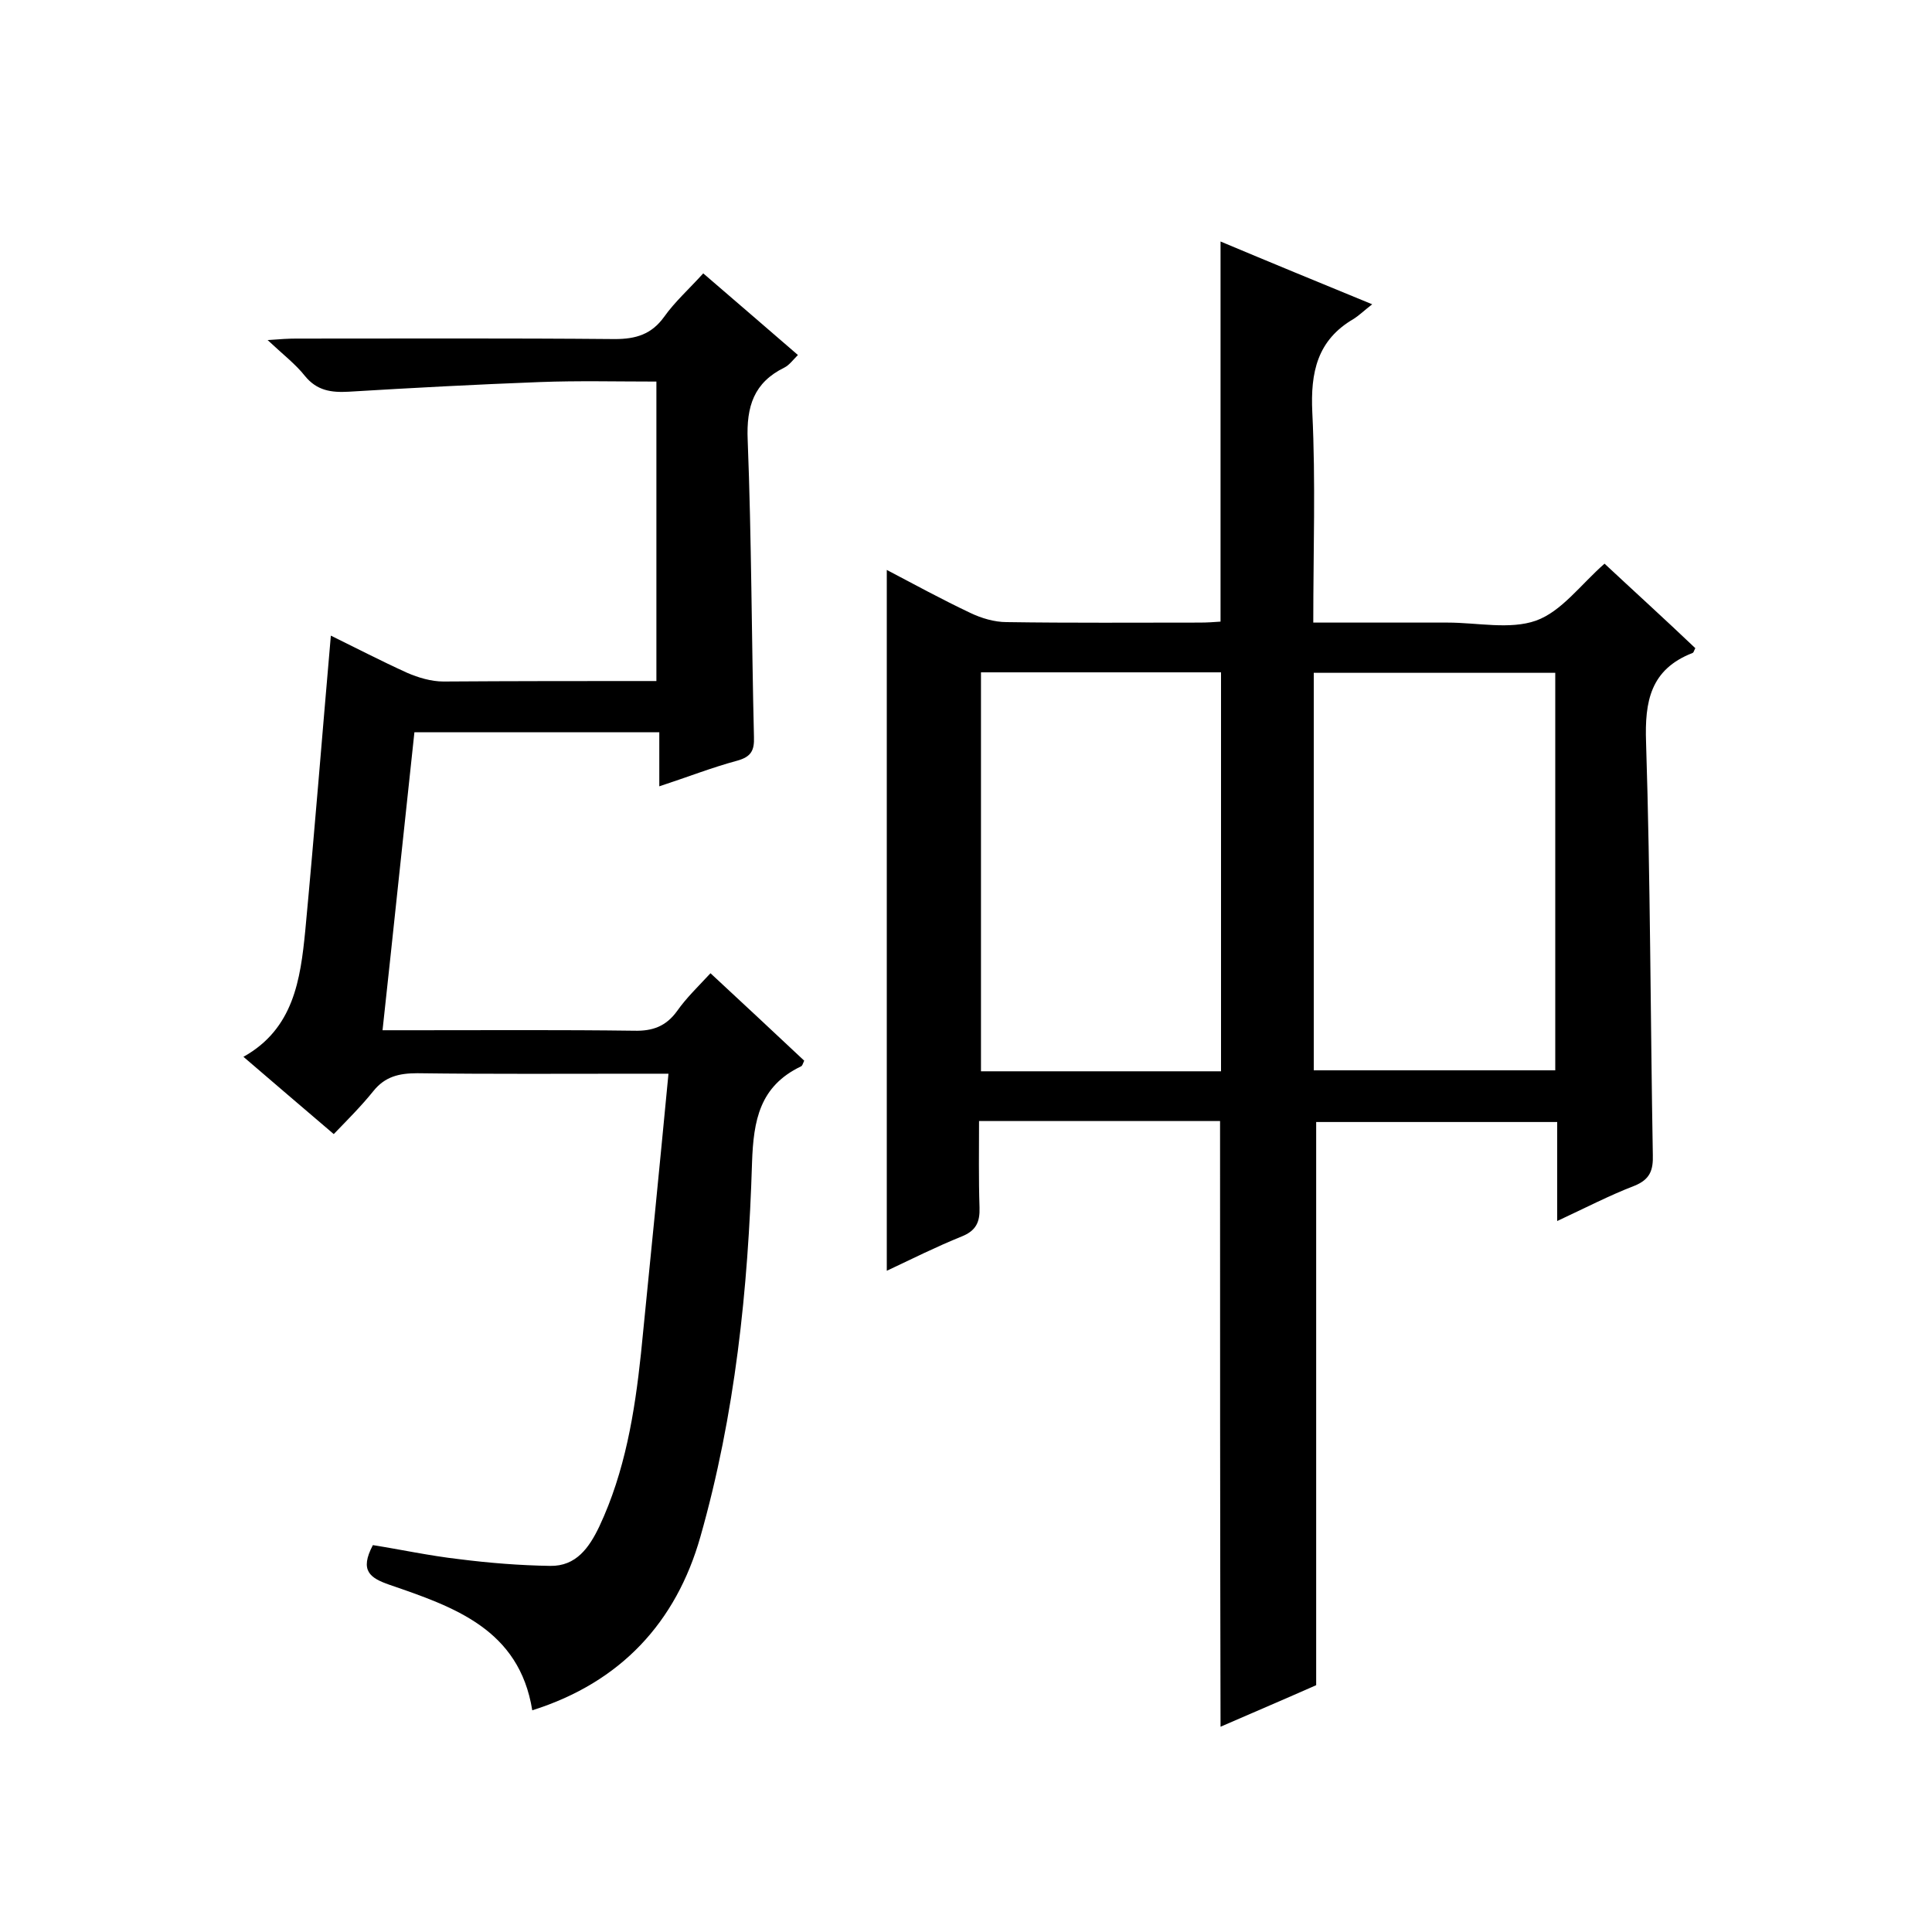 <svg enable-background="new 0 0 400 400" viewBox="0 0 400 400" xmlns="http://www.w3.org/2000/svg"><path d="m252.6 232.1c-16.5 0-32.8 0-49.9 0 0 6-.1 11.9.1 17.9.1 3-.7 4.8-3.7 6-5.2 2.1-10.2 4.6-15.5 7.1 0-48.4 0-96.5 0-145.1 5.7 3 11.4 6.1 17.3 8.9 2.3 1.1 5 1.9 7.5 1.9 13.3.2 26.7.1 40 .1 1.5 0 2.9-.1 4.3-.2 0-26.3 0-52.2 0-78.7 10 4.2 20.2 8.4 31.4 13-1.8 1.4-2.7 2.3-3.8 3-7.6 4.4-9 11.1-8.6 19.4.7 14.3.2 28.6.2 43.5h24.3 3.5c6.2 0 12.9 1.5 18.3-.4 5.3-1.9 9.2-7.4 14.2-11.8 6 5.6 12.5 11.5 18.8 17.5-.3.5-.3.9-.6 1-8.7 3.4-9.9 10-9.6 18.5.9 28.5.9 57 1.4 85.4.1 3.2-.6 5.1-3.8 6.4-5.2 2-10.2 4.6-16 7.3 0-7.2 0-13.8 0-20.5-17 0-33.4 0-49.9 0v116.6c-6.1 2.7-12.9 5.6-19.8 8.6-.1-42.1-.1-83.5-.1-125.4zm.2-10.3c0-27.8 0-55.2 0-82.6-16.8 0-33.2 0-49.7 0v82.6zm19.2-.2h50c0-27.6 0-54.9 0-82.3-16.8 0-33.4 0-50 0z"/><path d="m135.9 141c0-20.9 0-41.2 0-62-8.2 0-16.2-.2-24.1.1-13.2.5-26.4 1.2-39.6 2-3.6.2-6.6-.2-9.1-3.3-1.9-2.4-4.5-4.4-7.7-7.4 2.8-.2 4.4-.3 5.9-.3 22 0 44-.1 66 .1 4.4 0 7.6-1 10.2-4.6 2.2-3.1 5.1-5.7 8.1-9 6.5 5.6 12.9 11.1 19.6 16.9-1 1-1.8 2.1-2.8 2.6-6.3 3.1-7.9 8-7.6 15 .8 20.5.8 41 1.3 61.5.1 2.8-.6 4.1-3.5 4.9-5.2 1.4-10.3 3.4-16.1 5.3 0-4.1 0-7.5 0-11.2-17.1 0-33.7 0-50.7 0-2.2 20.3-4.3 40.6-6.6 61.7h7.1c15 0 30-.1 45 .1 3.8.1 6.6-.9 8.9-4.1 1.9-2.7 4.3-5 6.9-7.8 6.7 6.2 13.1 12.2 19.4 18.1-.3.7-.4 1.1-.7 1.2-8.5 4.1-9.8 11.1-10.1 19.9-.8 26.2-3.5 52.2-10.7 77.5-5 17.6-16.4 30.1-34.8 35.9-2.7-16.8-16.2-21.4-29.6-26-4-1.4-6.2-2.9-3.4-8.2 5.7.9 11.7 2.2 17.8 2.9 6.3.8 12.6 1.3 18.9 1.4 5.4.1 8.1-3.8 10.2-8.2 5.3-11.3 7.3-23.5 8.6-35.7 1.9-19 3.8-38.1 5.7-58-2.5 0-4.3 0-6 0-15.3 0-30.7.1-46-.1-3.8 0-6.7.7-9.1 3.7-2.5 3.1-5.3 5.9-8.2 8.9-6.6-5.6-12.5-10.7-18.7-16 10.4-5.8 11.8-16 12.8-26.1 1.9-20.2 3.5-40.5 5.3-61.1 4.9 2.4 10.3 5.2 15.8 7.7 2.3 1 5 1.8 7.5 1.8 14.4-.1 29-.1 44.1-.1z"/></svg>